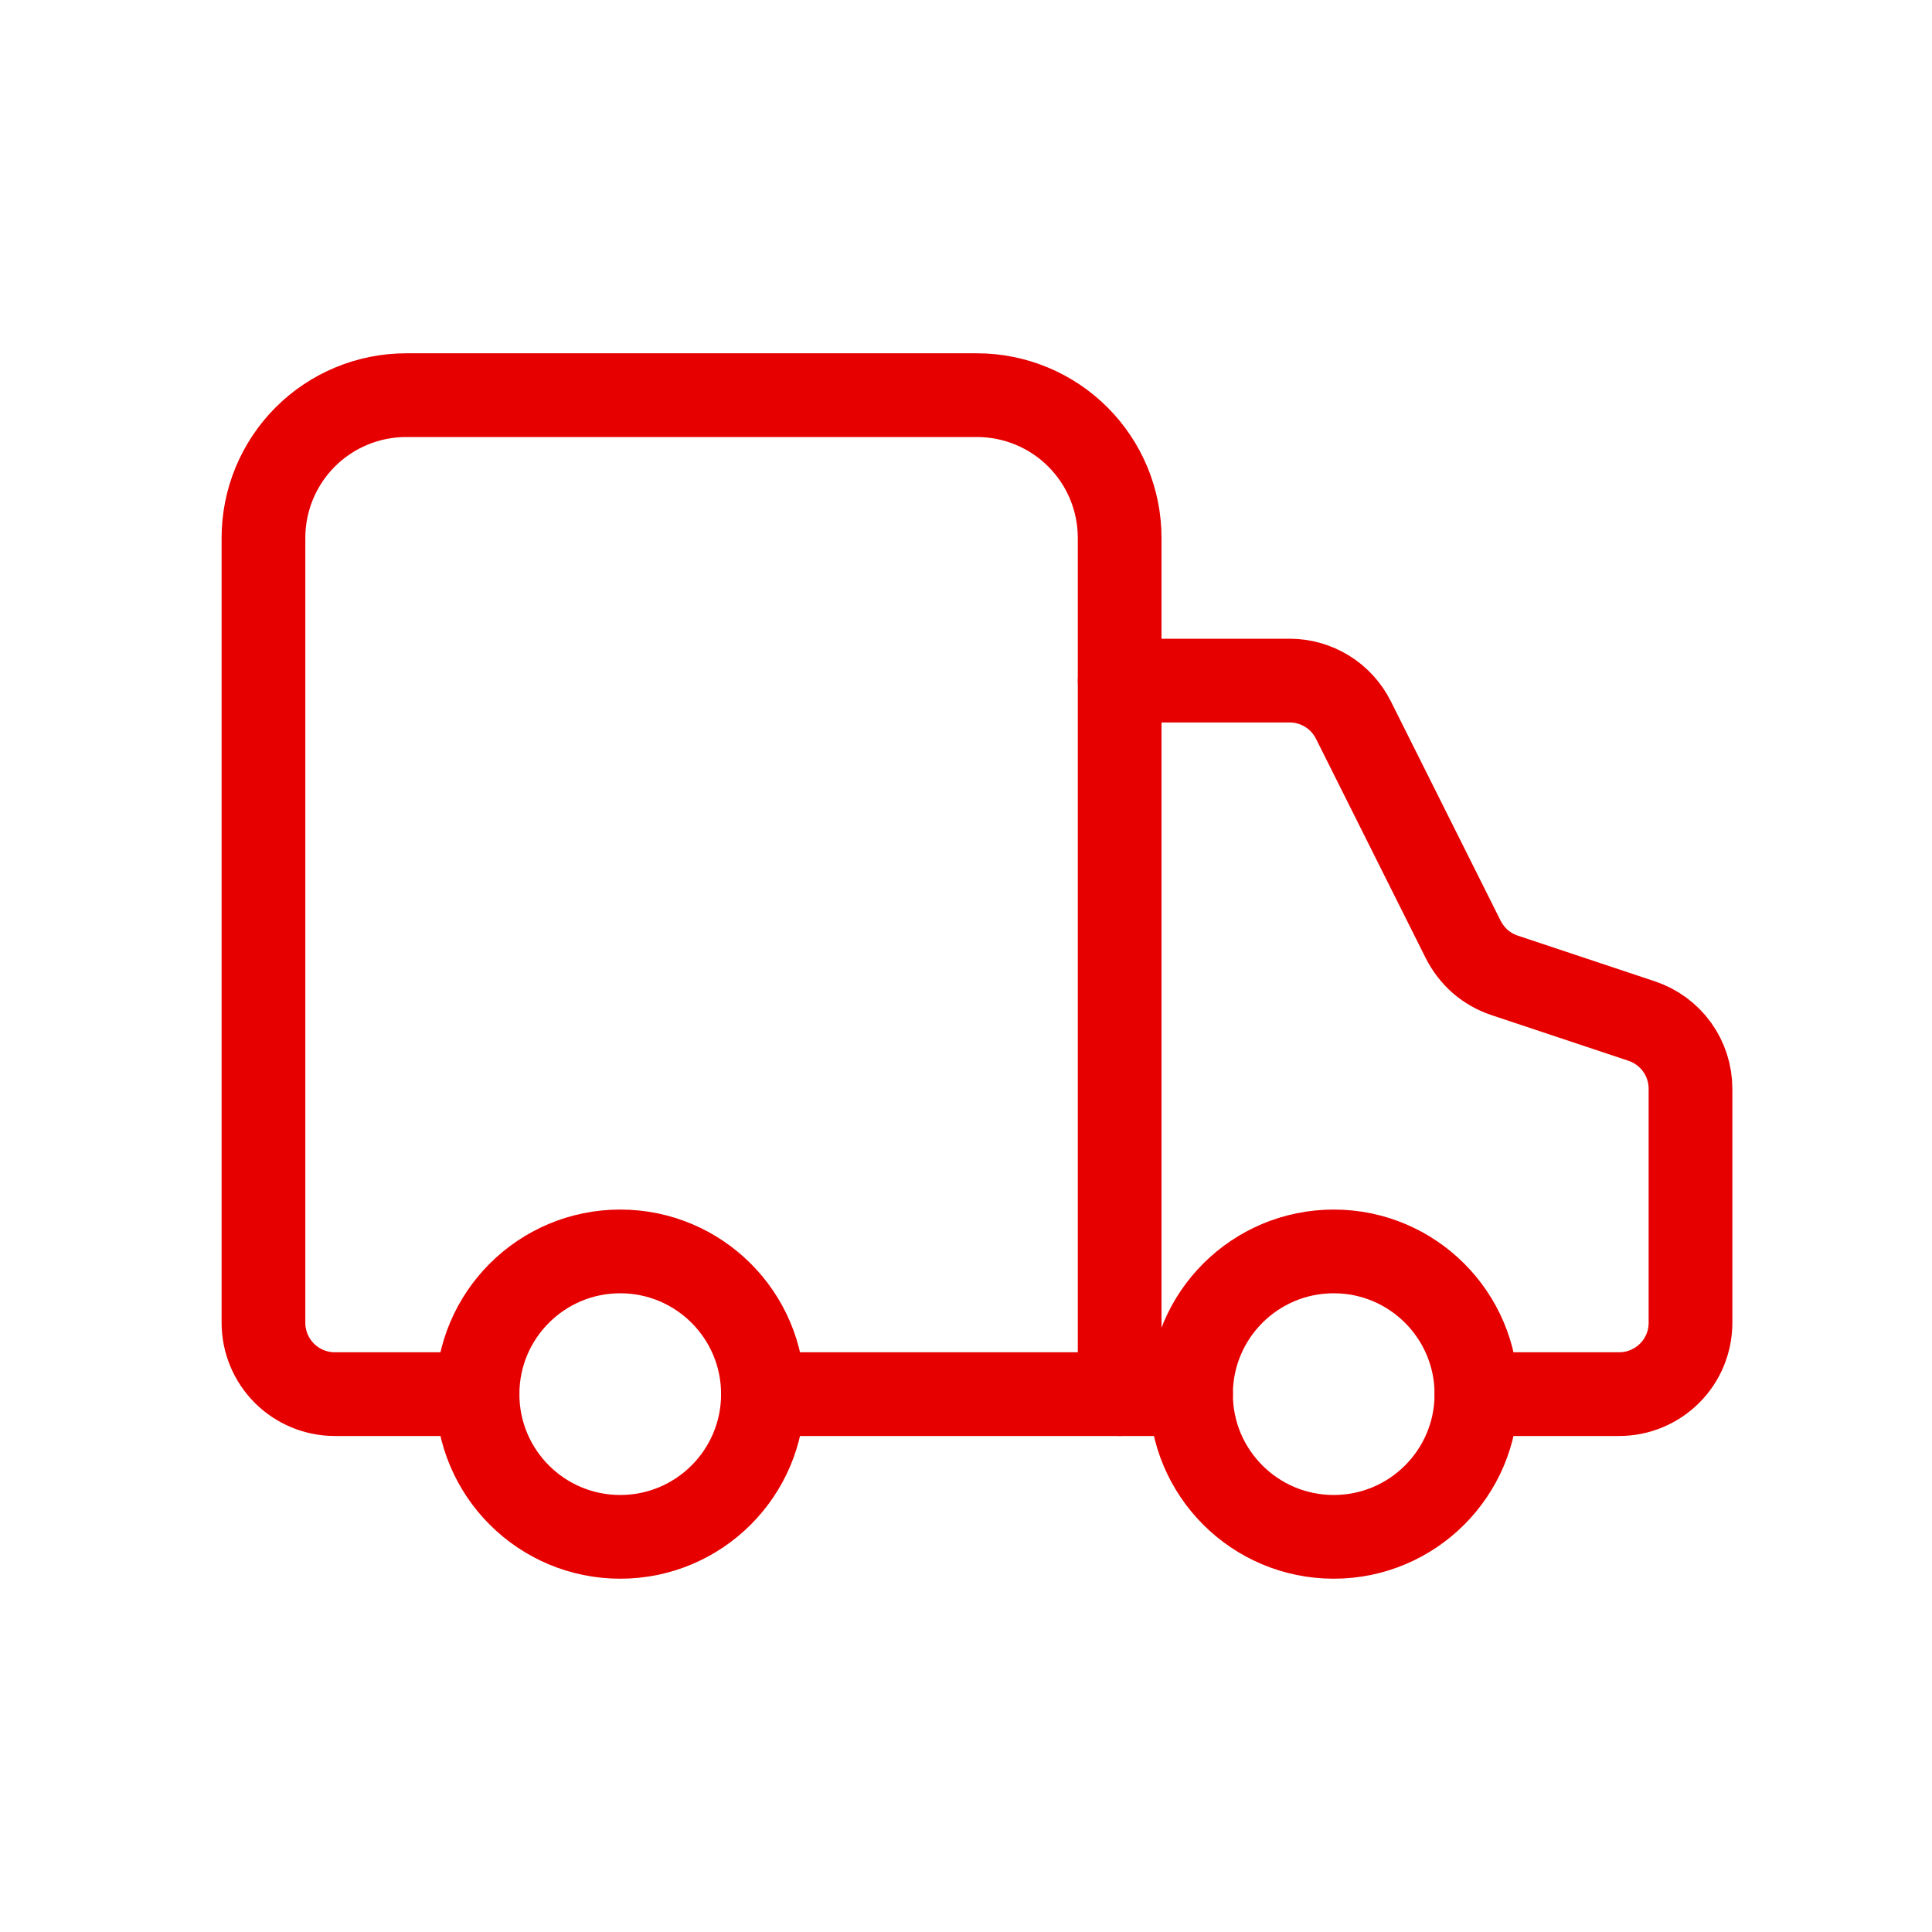 <?xml version="1.0" encoding="UTF-8"?> <svg xmlns="http://www.w3.org/2000/svg" width="30" height="30" viewBox="0 0 30 30" fill="none"><path d="M17.386 21.648V8.352C17.386 7.765 17.153 7.201 16.737 6.785C16.322 6.37 15.758 6.136 15.17 6.136H6.307C5.719 6.136 5.155 6.37 4.74 6.785C4.324 7.201 4.091 7.765 4.091 8.352V20.54C4.091 20.834 4.208 21.115 4.415 21.323C4.623 21.531 4.905 21.648 5.199 21.648H7.415" stroke="#E60000" stroke-width="1.3" stroke-linecap="round" stroke-linejoin="round"></path><path d="M22.927 21.648H25.142C25.436 21.648 25.718 21.531 25.926 21.323C26.134 21.116 26.25 20.834 26.25 20.54V16.906C26.25 16.673 26.177 16.447 26.041 16.258C25.905 16.07 25.713 15.929 25.492 15.855L23.362 15.145C23.224 15.099 23.096 15.026 22.986 14.931C22.877 14.835 22.787 14.719 22.721 14.589L21.016 11.181C20.924 10.997 20.783 10.842 20.608 10.734C20.433 10.626 20.232 10.568 20.026 10.568H17.387" stroke="#E60000" stroke-width="1.3" stroke-linecap="round" stroke-linejoin="round"></path><path d="M11.847 21.648H18.494" stroke="#E60000" stroke-width="1.3" stroke-linecap="round" stroke-linejoin="round"></path><path d="M20.71 23.864C21.934 23.864 22.926 22.872 22.926 21.648C22.926 20.424 21.934 19.432 20.71 19.432C19.486 19.432 18.494 20.424 18.494 21.648C18.494 22.872 19.486 23.864 20.71 23.864Z" stroke="#E60000" stroke-width="1.3" stroke-linecap="round" stroke-linejoin="round"></path><path d="M9.631 23.864C10.855 23.864 11.847 22.872 11.847 21.648C11.847 20.424 10.855 19.432 9.631 19.432C8.407 19.432 7.415 20.424 7.415 21.648C7.415 22.872 8.407 23.864 9.631 23.864Z" stroke="#E60000" stroke-width="1.3" stroke-linecap="round" stroke-linejoin="round"></path></svg> 